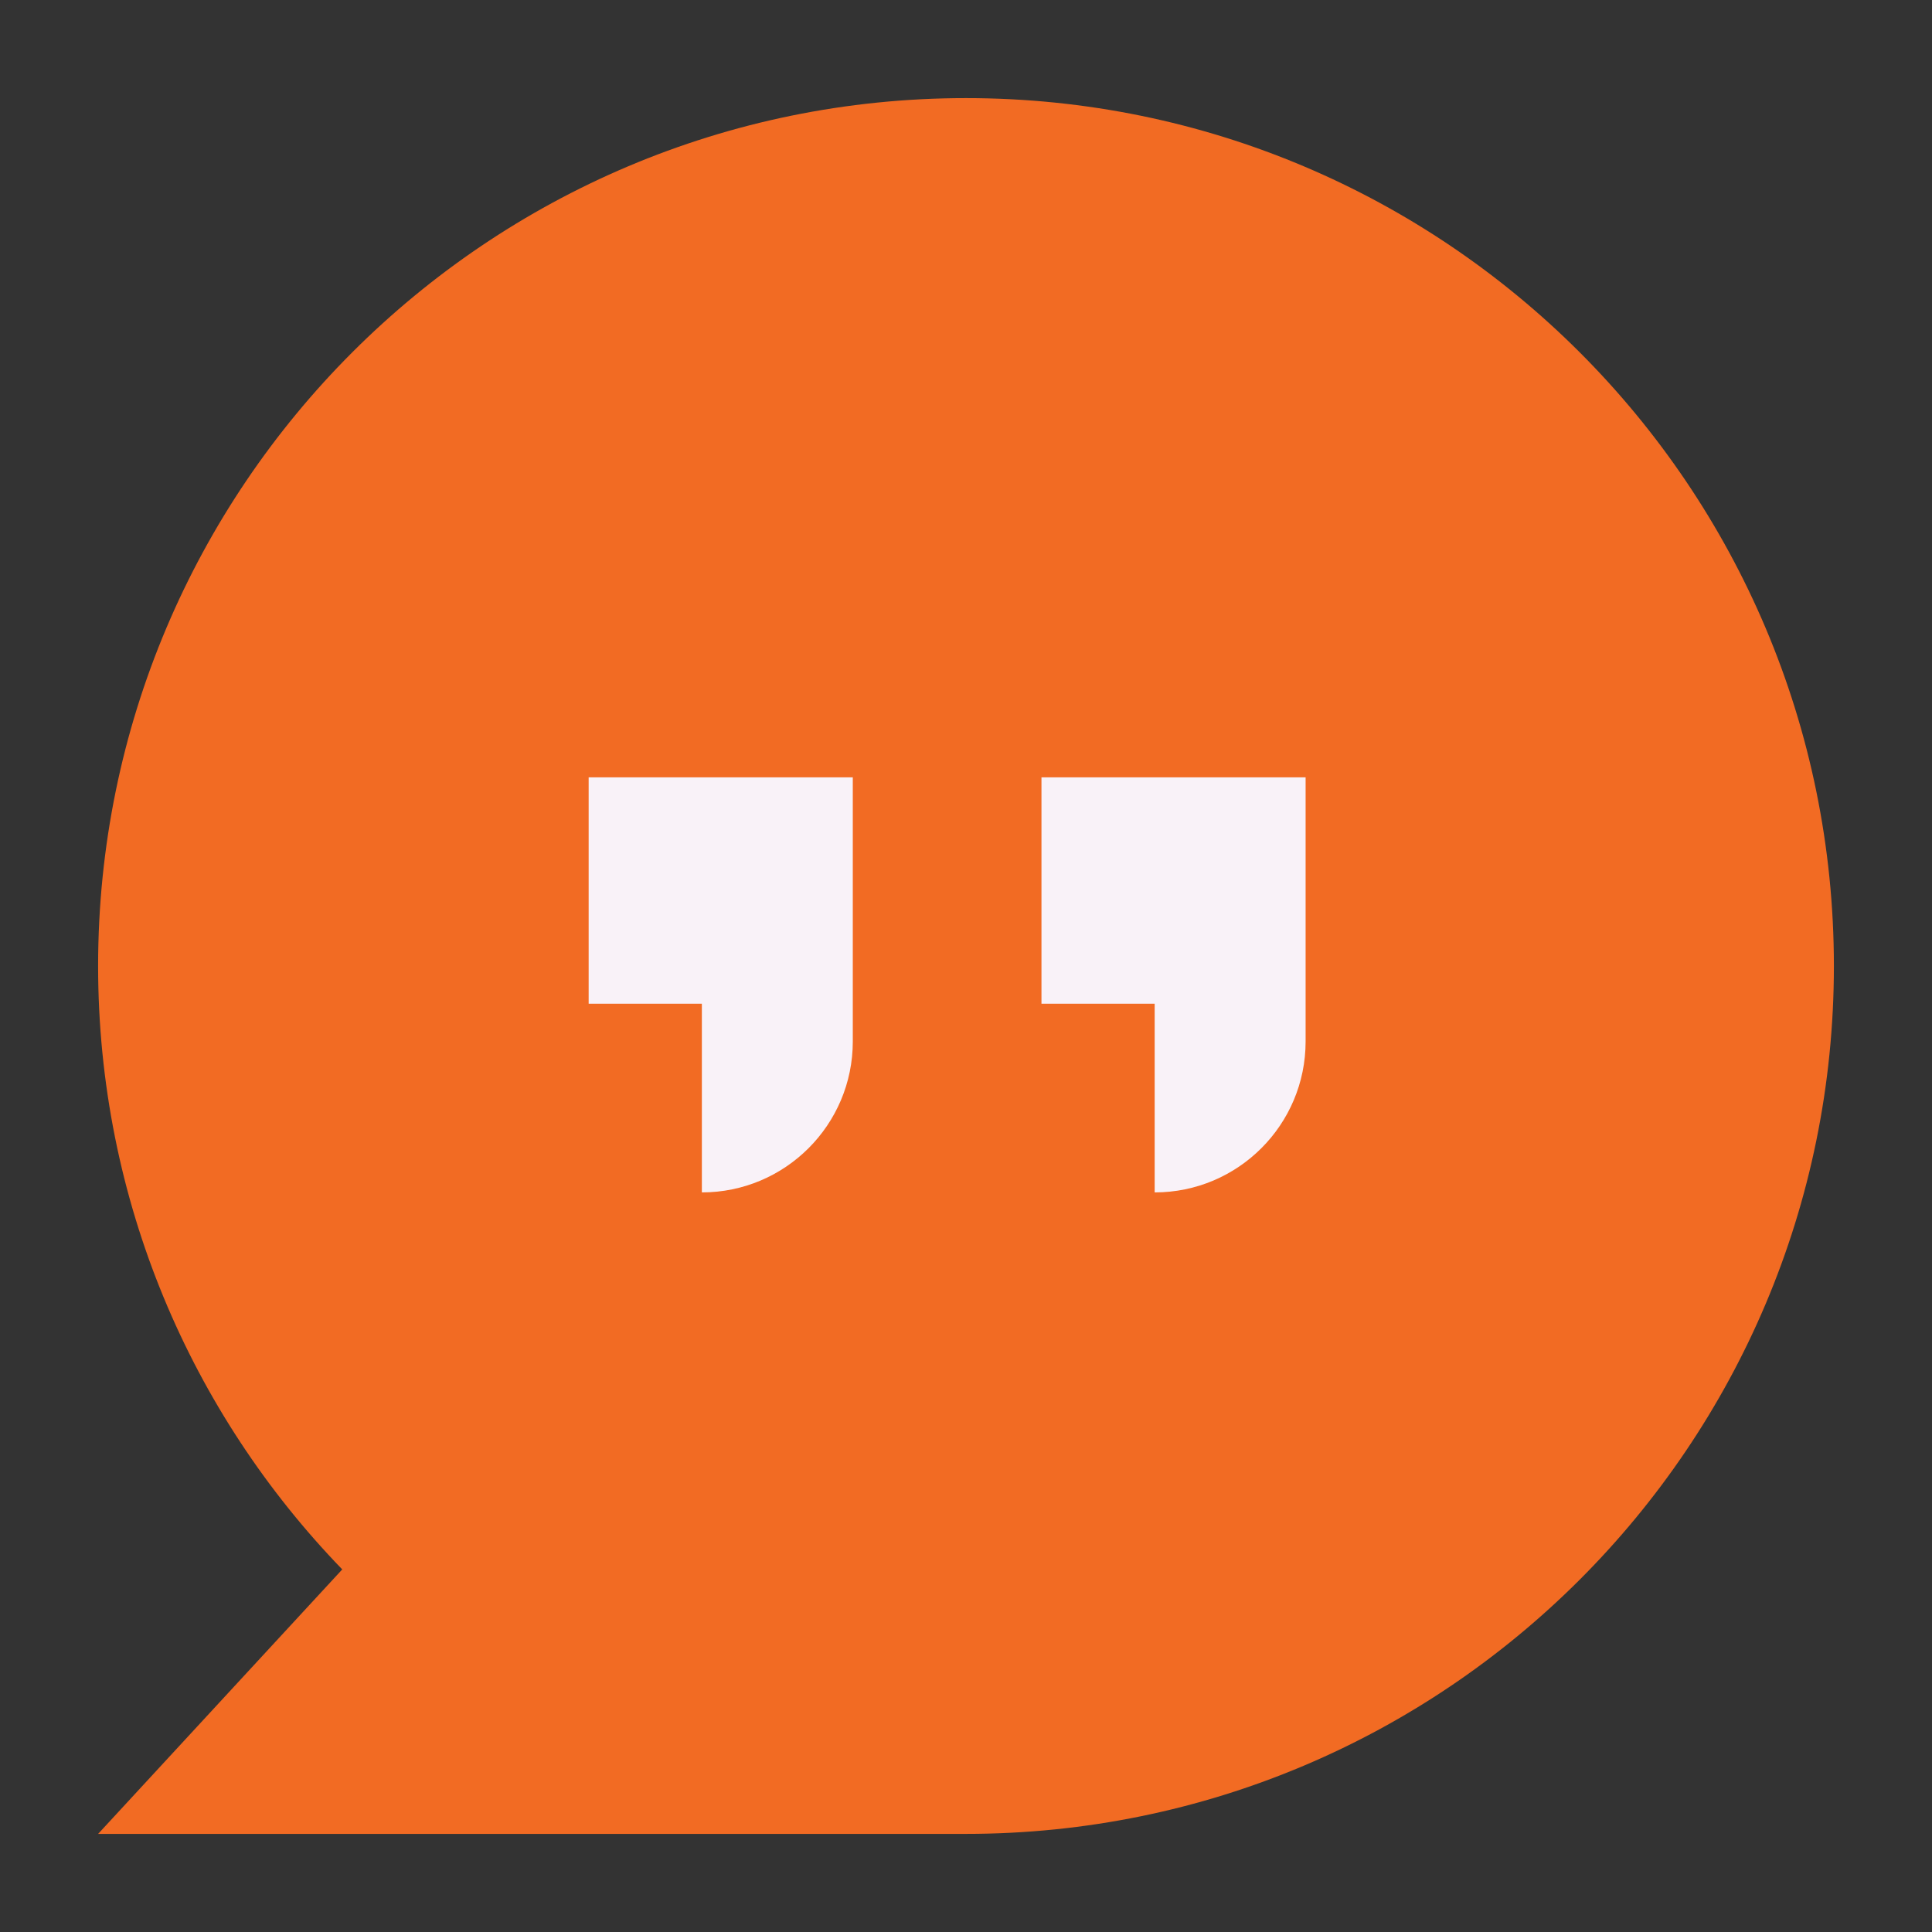 <svg enable-background="new 0 0 512 512" height="80" viewBox="0 0 512 512" width="80"
    xmlns="http://www.w3.org/2000/svg">
    <rect x="0" y="0" width="512" height="512" fill="#333333" stroke="none"/>
    <g id="_x33_0_x2C__chat_x2C__comment_x2C__dialogue_x2C__communication_x2C__chat_box">
        <g id="XMLID_536_">
            <path id="XMLID_539_" d="m256 26c127.03 0 230 102.97 230 230s-102.97 230-230 230h-230l64.7-70.09c-40.05-41.39-64.7-97.77-64.7-159.91 0-127.03 102.97-230 230-230z" fill="#f26b23"/>
            <g fill="#f9f2f8">
                <path id="XMLID_152_" d="m346 276c0 22.079-17.919 40-40 40v-50h-30v-60h70z"/>
                <path id="XMLID_151_" d="m226 266v10c0 11.04-4.48 21.04-11.72 28.28s-17.24 11.72-28.28 11.72v-50h-30v-60h70z"/>
            </g>
        </g>
    </g>
</svg>